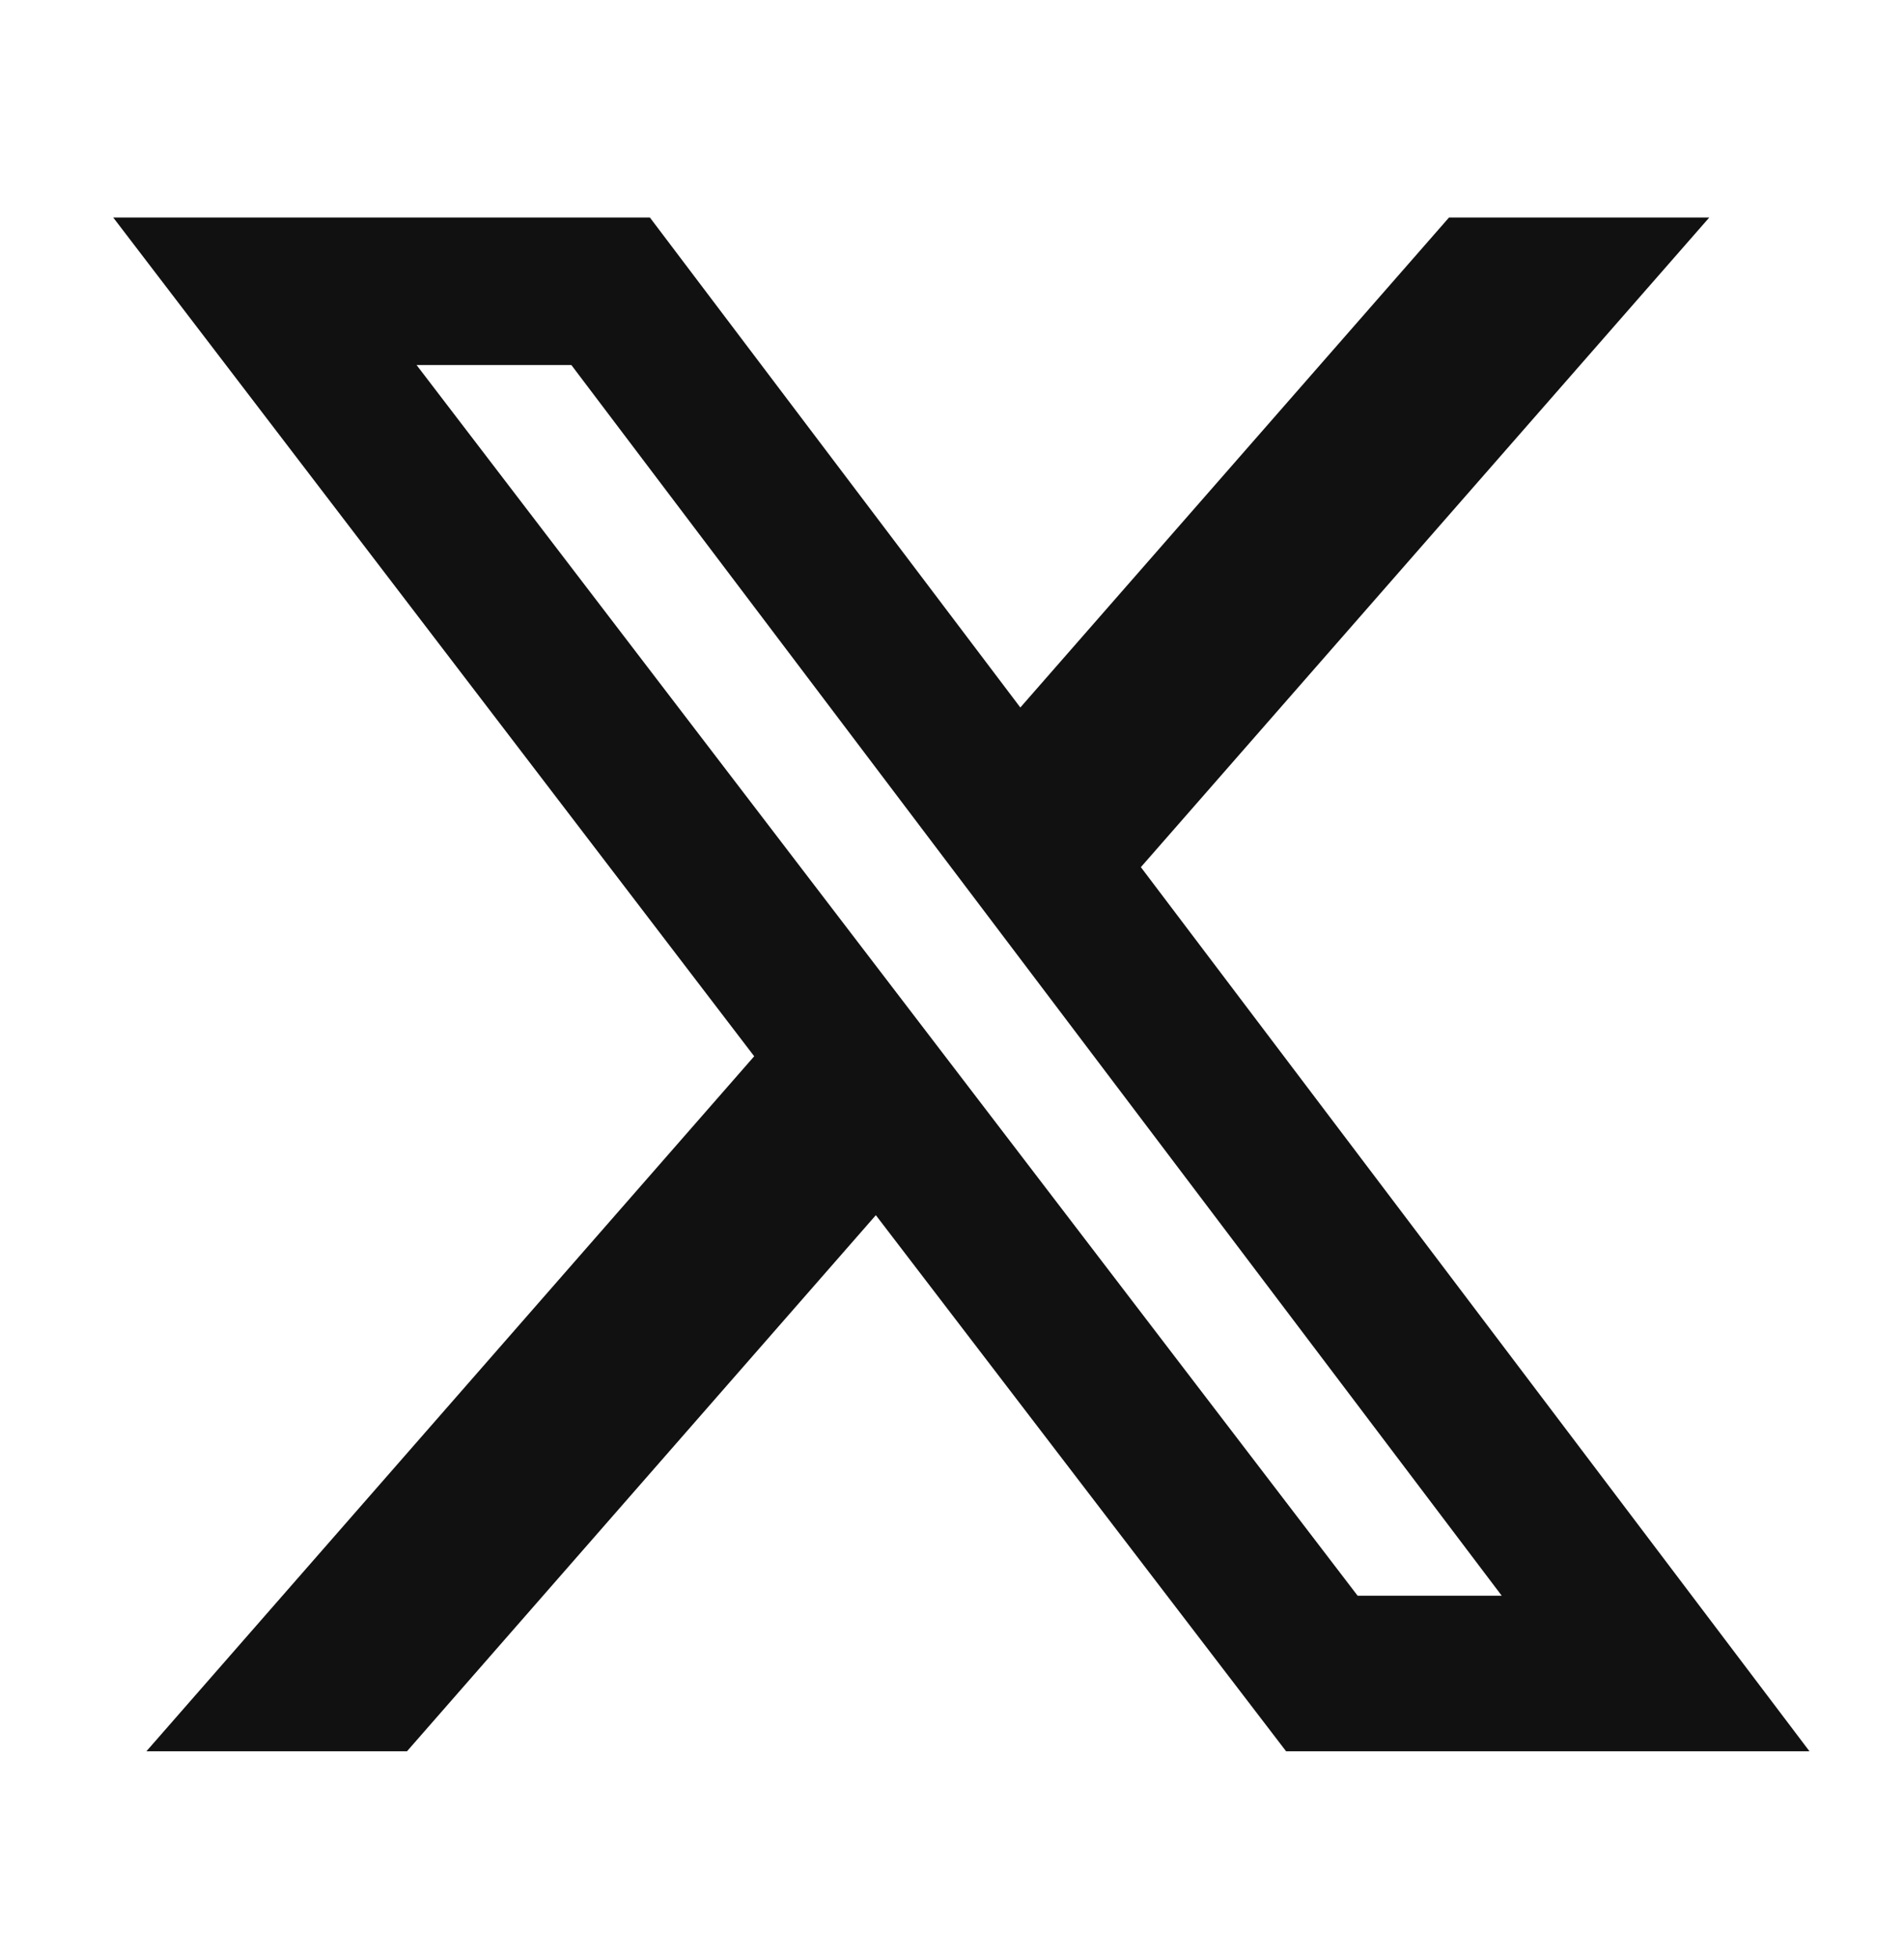 <svg width="36" height="37" viewBox="0 0 36 37" fill="none" xmlns="http://www.w3.org/2000/svg">
<path d="M27.397 4.112H32.318L21.571 16.392L34.213 33.105H24.317L16.56 22.971L7.695 33.105H2.768L14.26 19.967L2.141 4.112H12.288L19.292 13.374L27.397 4.112ZM25.669 30.164H28.394L10.803 6.9H7.876L25.669 30.164Z" fill="#111111"/>
</svg>
